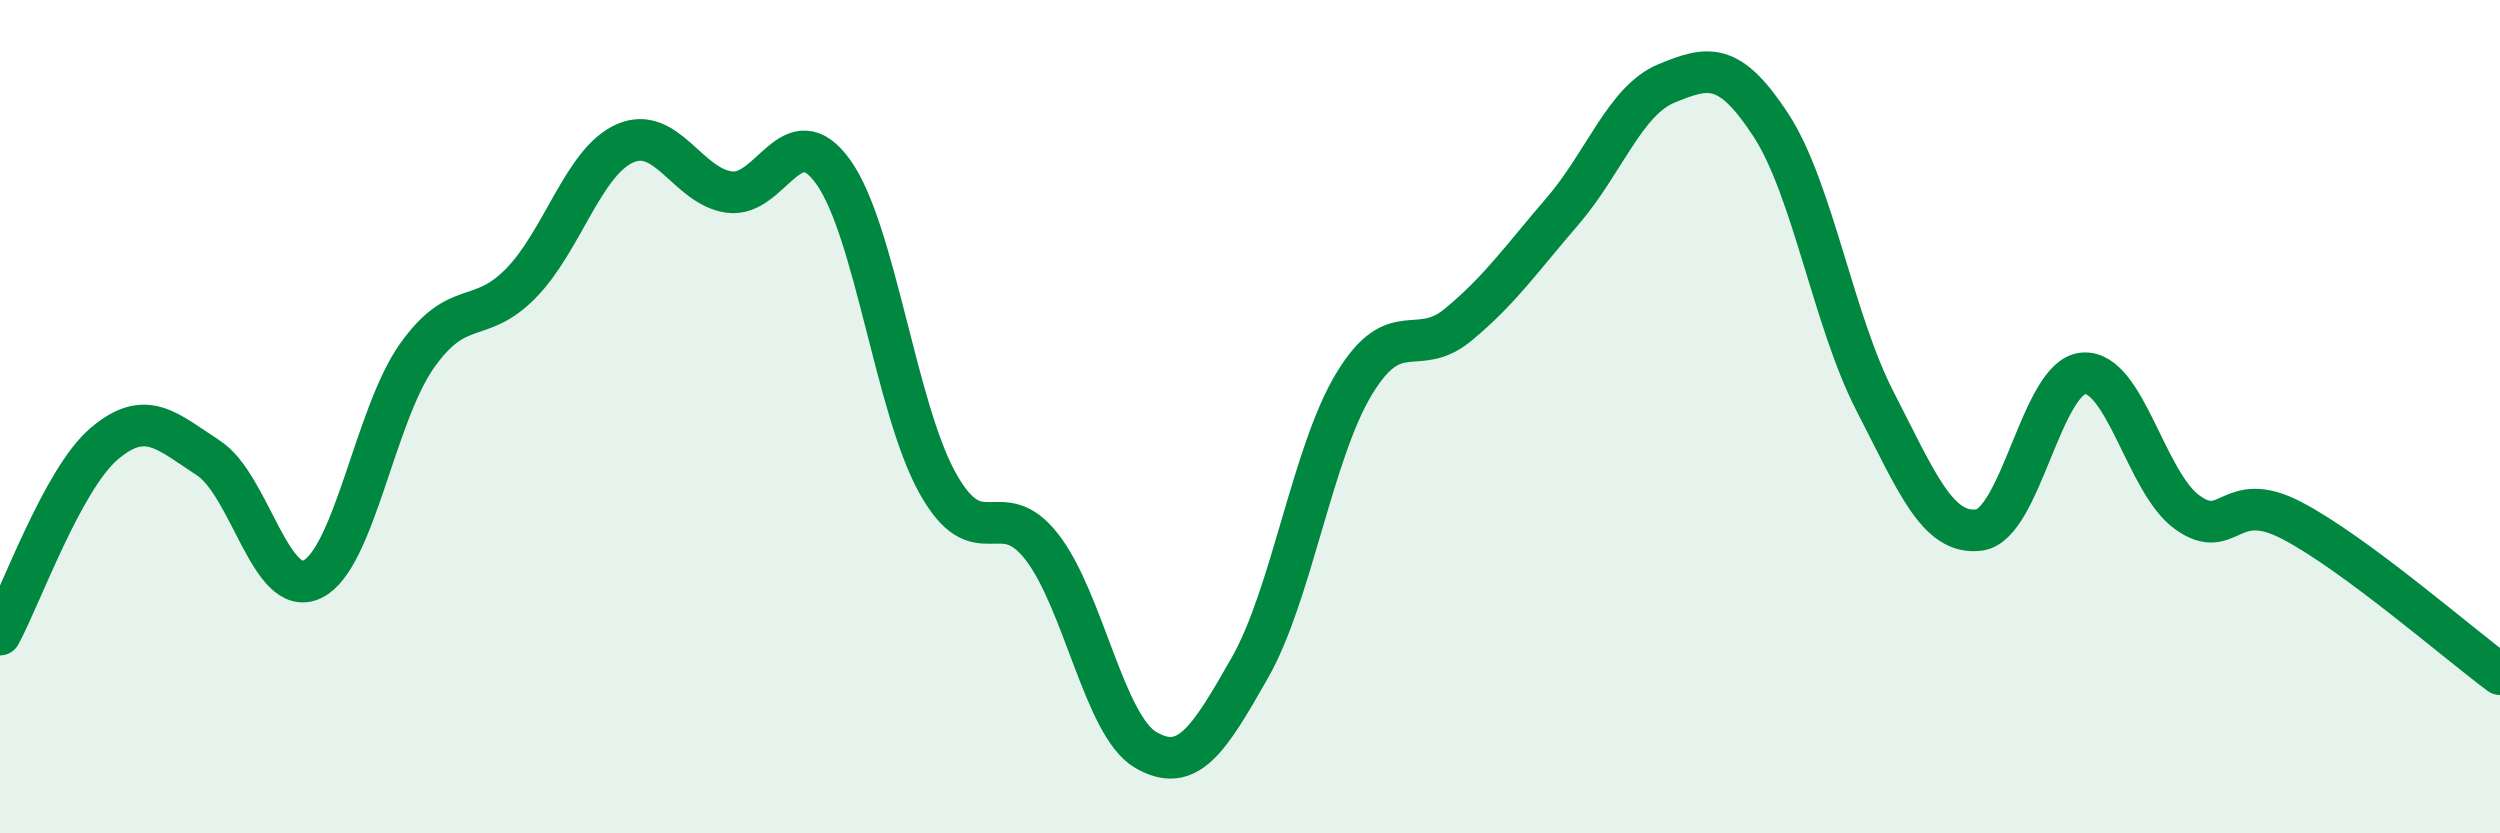 
    <svg width="60" height="20" viewBox="0 0 60 20" xmlns="http://www.w3.org/2000/svg">
      <path
        d="M 0,15.23 C 0.5,14.31 1.5,11.5 2.5,10.65 C 3.5,9.8 4,10.34 5,10.99 C 6,11.64 6.5,14.39 7.5,13.9 C 8.5,13.41 9,9.97 10,8.55 C 11,7.13 11.5,7.82 12.5,6.8 C 13.5,5.78 14,3.88 15,3.44 C 16,3 16.5,4.47 17.5,4.61 C 18.5,4.75 19,2.73 20,4.13 C 21,5.53 21.5,9.79 22.5,11.59 C 23.5,13.39 24,11.84 25,13.12 C 26,14.4 26.5,17.42 27.5,18 C 28.5,18.58 29,17.78 30,16.02 C 31,14.26 31.5,10.86 32.5,9.21 C 33.5,7.56 34,8.62 35,7.79 C 36,6.96 36.5,6.23 37.5,5.07 C 38.5,3.91 39,2.41 40,2 C 41,1.59 41.5,1.47 42.5,3 C 43.5,4.53 44,7.69 45,9.63 C 46,11.57 46.5,12.85 47.5,12.72 C 48.5,12.59 49,9.04 50,8.96 C 51,8.88 51.5,11.59 52.5,12.3 C 53.5,13.01 53.5,11.71 55,12.49 C 56.5,13.27 59,15.44 60,16.18L60 20L0 20Z"
        fill="#008740"
        opacity="0.1"
        stroke-linecap="round"
        stroke-linejoin="round"
      />
      <path
        d="M 0,15.23 C 0.5,14.31 1.5,11.5 2.5,10.65 C 3.5,9.8 4,10.34 5,10.99 C 6,11.64 6.5,14.39 7.5,13.9 C 8.5,13.41 9,9.97 10,8.55 C 11,7.13 11.5,7.82 12.5,6.8 C 13.5,5.78 14,3.88 15,3.44 C 16,3 16.5,4.47 17.5,4.61 C 18.5,4.75 19,2.73 20,4.13 C 21,5.53 21.5,9.79 22.5,11.59 C 23.5,13.39 24,11.84 25,13.12 C 26,14.4 26.5,17.42 27.5,18 C 28.5,18.58 29,17.78 30,16.02 C 31,14.26 31.5,10.86 32.5,9.21 C 33.5,7.56 34,8.62 35,7.79 C 36,6.96 36.5,6.23 37.5,5.07 C 38.5,3.91 39,2.41 40,2 C 41,1.59 41.5,1.47 42.5,3 C 43.5,4.53 44,7.69 45,9.63 C 46,11.57 46.5,12.85 47.5,12.72 C 48.5,12.59 49,9.04 50,8.96 C 51,8.88 51.5,11.59 52.5,12.3 C 53.5,13.01 53.5,11.71 55,12.49 C 56.5,13.27 59,15.44 60,16.18"
        stroke="#008740"
        stroke-width="1"
        fill="none"
        stroke-linecap="round"
        stroke-linejoin="round"
      />
    </svg>
  